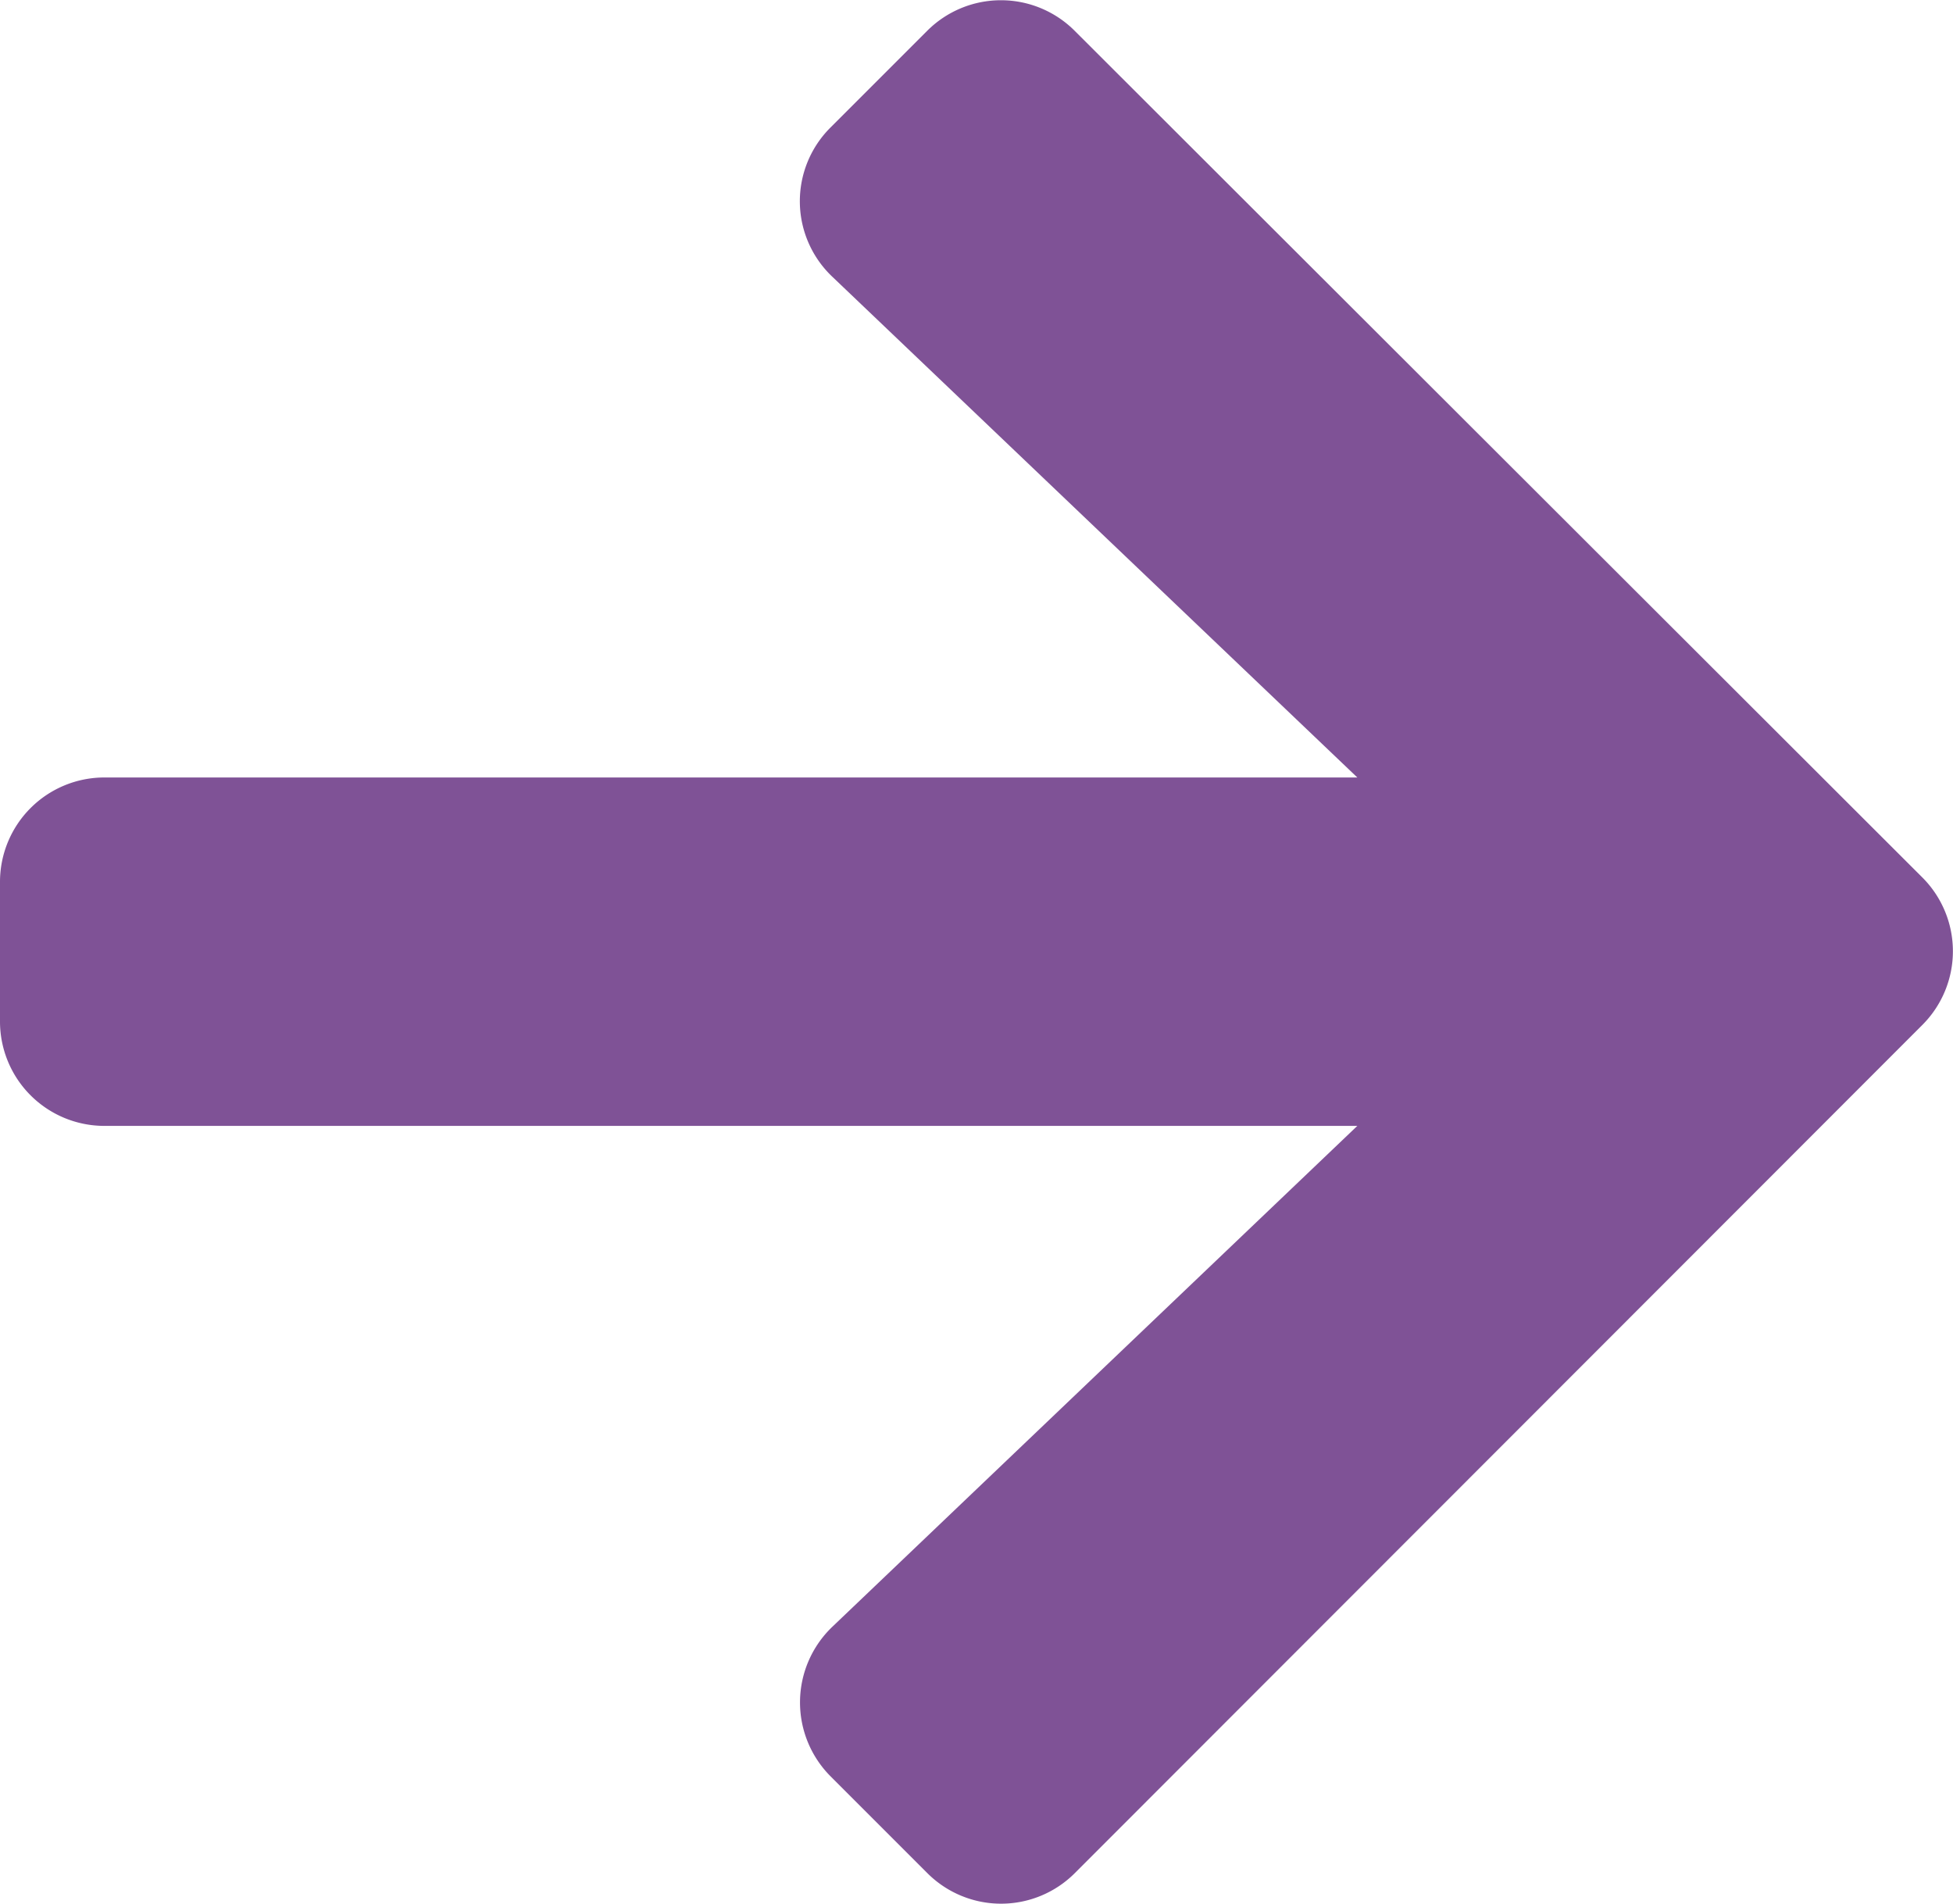 <svg xmlns="http://www.w3.org/2000/svg" width="14.144" height="13.786" viewBox="0 0 14.144 13.786">
  <path id="Icon_awesome-arrow-right" data-name="Icon awesome-arrow-right" d="M6.014,3.571l.7-.7a.755.755,0,0,1,1.07,0L13.921,9a.755.755,0,0,1,0,1.07L7.785,16.21a.755.755,0,0,1-1.07,0l-.7-.7a.758.758,0,0,1,.013-1.083L9.83,10.8H.758A.756.756,0,0,1,0,10.045V9.035a.756.756,0,0,1,.758-.758H9.83l-3.8-3.624A.753.753,0,0,1,6.014,3.571Z" transform="translate(0 -2.647)" fill="#7f5296"/>
</svg>
